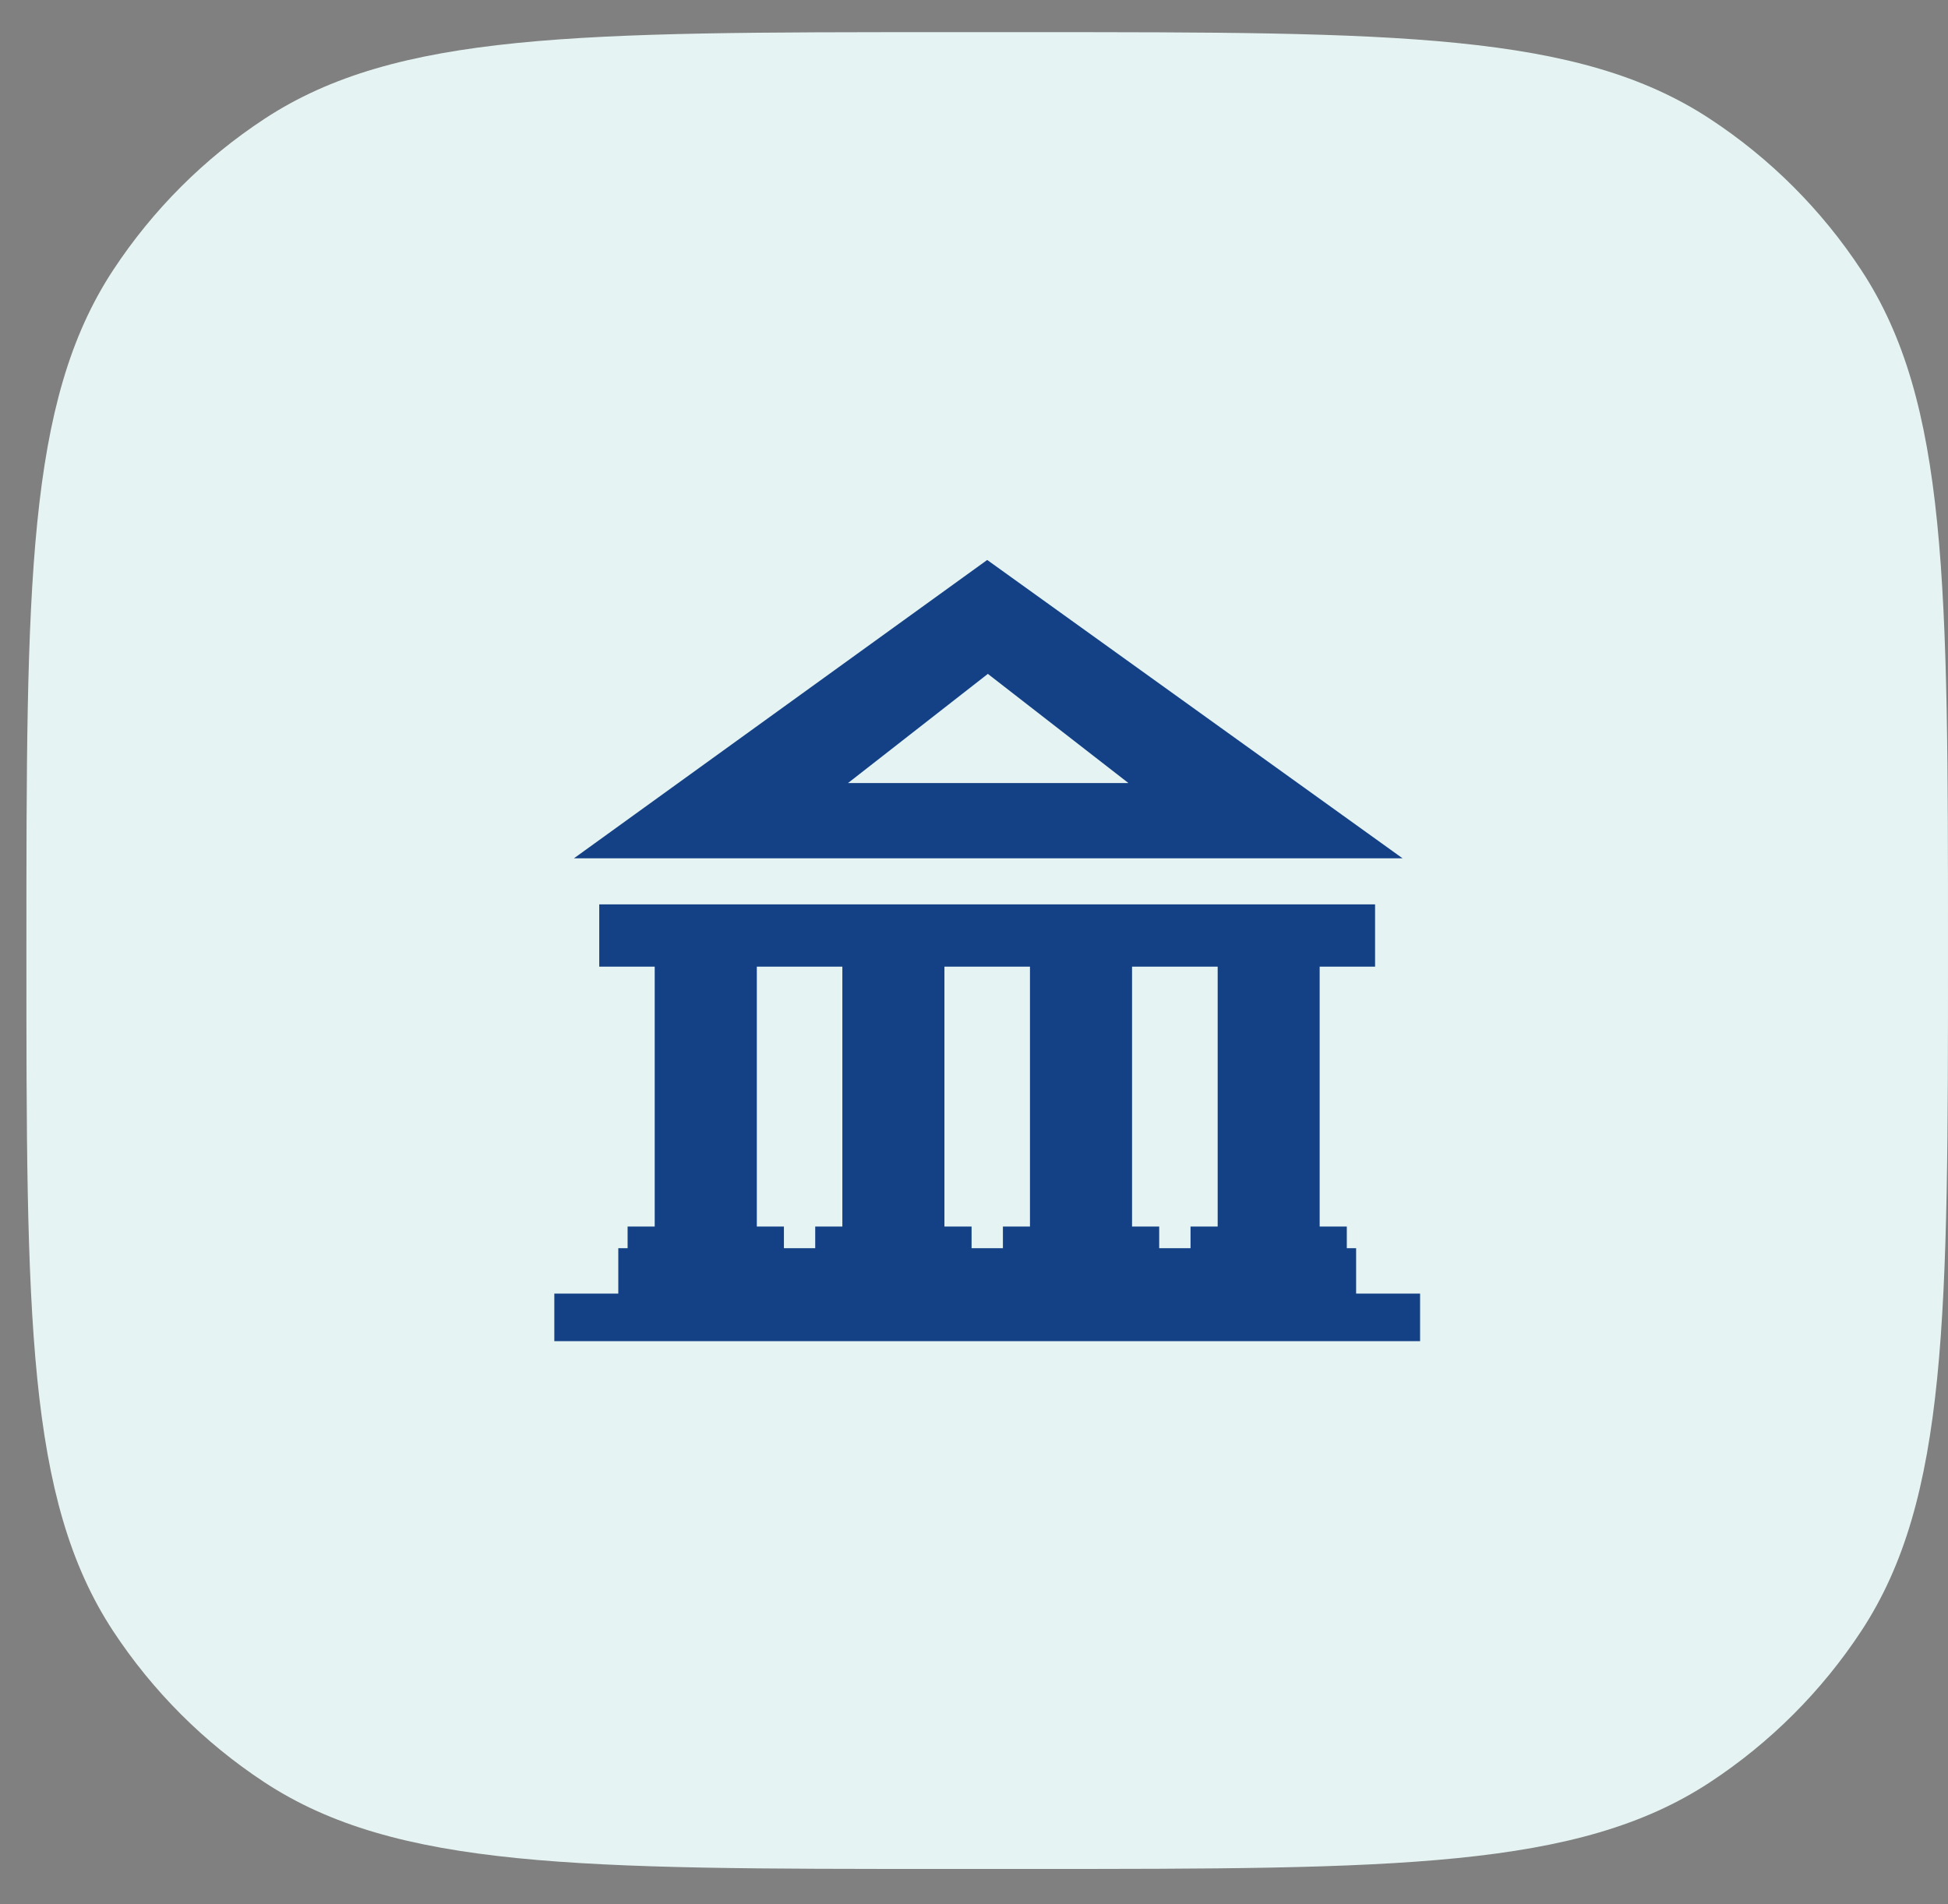 <svg width="45" height="44" viewBox="0 0 45 44" fill="none" xmlns="http://www.w3.org/2000/svg">
<rect x="0" y="0" width="45" height="44" fill="#808080" stroke="none"/>
<path d="M0.61 21.963C0.61 13.515 0.61 9.291 2.612 6.243C3.527 4.851 4.717 3.66 6.109 2.746C9.158 0.743 13.382 0.743 21.829 0.743H23.78C32.228 0.743 36.452 0.743 39.5 2.746C40.893 3.66 42.083 4.851 42.998 6.243C45 9.291 45 13.515 45 21.963C45 30.41 45 34.634 42.998 37.683C42.083 39.075 40.893 40.265 39.5 41.18C36.452 43.182 32.228 43.182 23.78 43.182H21.829C13.382 43.182 9.158 43.182 6.109 41.18C4.717 40.265 3.527 39.075 2.612 37.683C0.61 34.634 0.61 30.41 0.61 21.963Z" fill="#E5F4F2"/>
<path fill-rule="evenodd" clip-rule="evenodd" d="M13.259 19.831L22.805 12.938L32.4 19.831H13.259ZM12.805 29.888H14.283V28.839H14.498V28.339H15.124V22.335H13.843V20.896H31.765V22.335H30.485V28.339H31.112V28.839H31.327V29.888H32.805V30.987H12.805V29.888ZM18.109 28.839H18.832V28.339H19.459V22.335H17.483V28.339H18.109V28.839ZM22.444 28.839H23.168V28.339H23.793V22.335H21.817V28.339H22.444V28.839ZM26.778 28.839H27.502V28.339H28.129V22.335H26.151V28.339H26.778V28.839ZM19.59 18.092L22.82 15.57L26.067 18.092H19.59Z" fill="#144186"/>
</svg>
